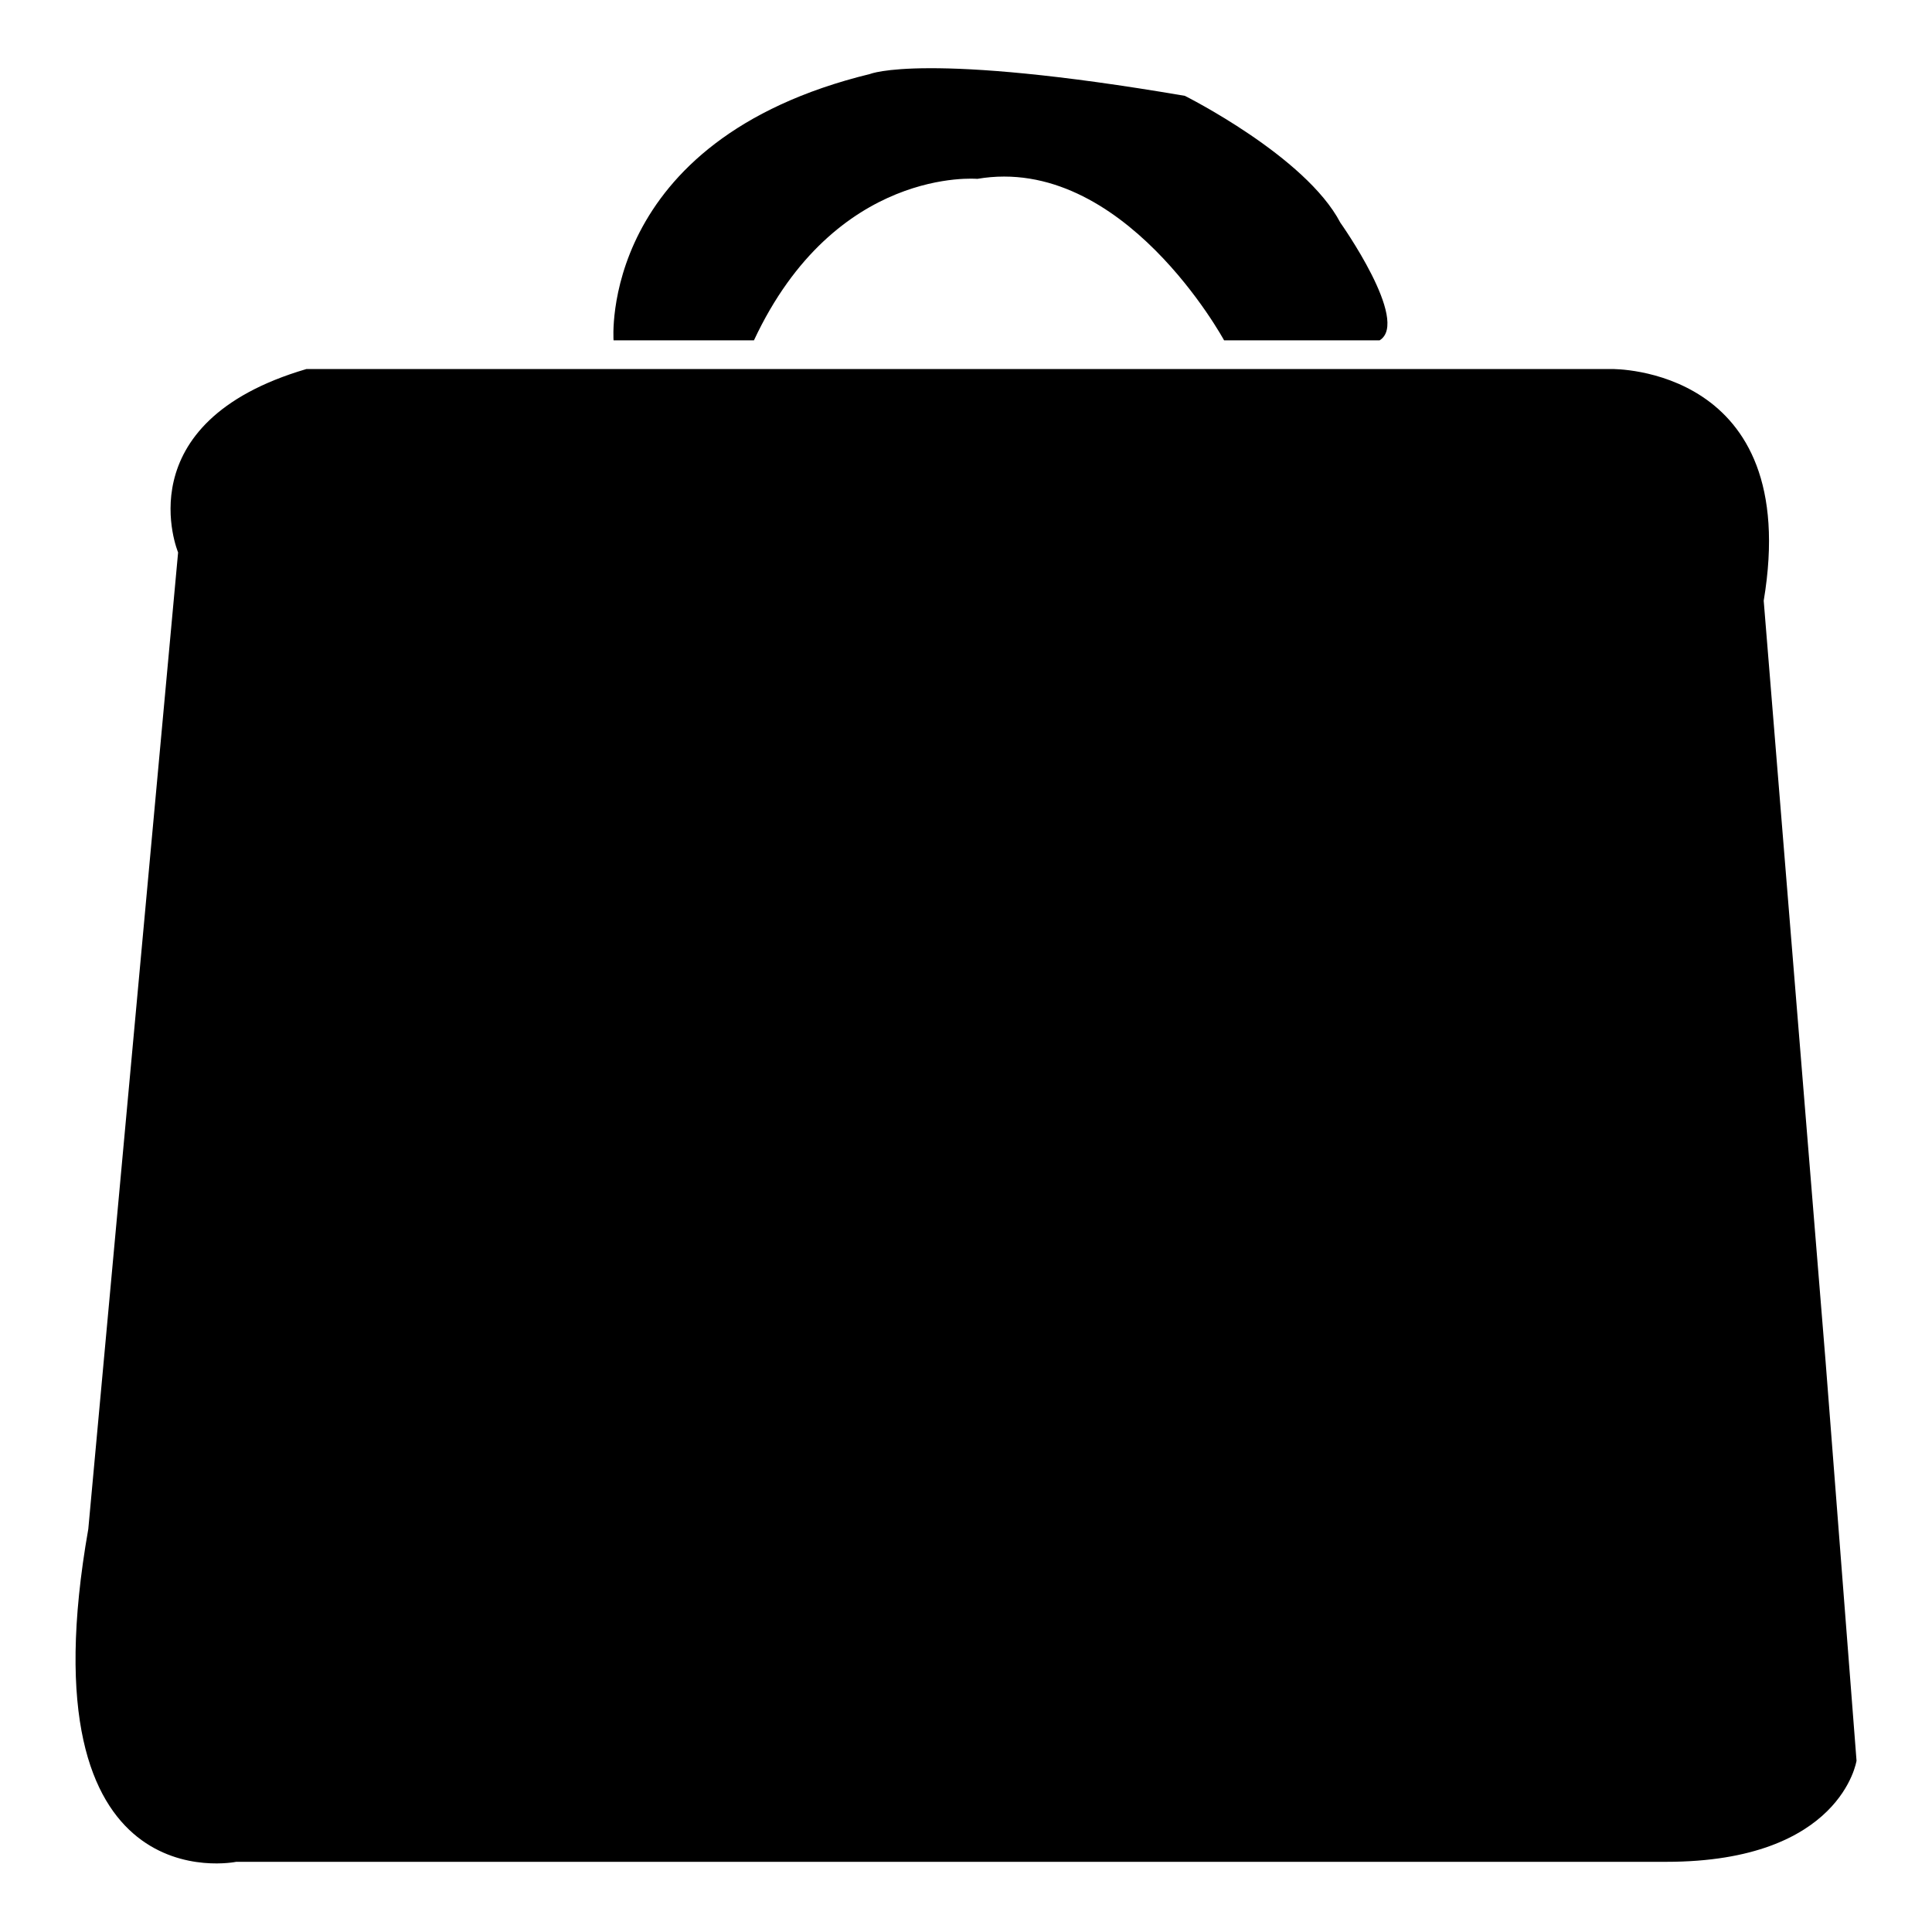<?xml version="1.0" encoding="utf-8"?>
<!-- Svg Vector Icons : http://www.onlinewebfonts.com/icon -->
<!DOCTYPE svg PUBLIC "-//W3C//DTD SVG 1.1//EN" "http://www.w3.org/Graphics/SVG/1.1/DTD/svg11.dtd">
<svg version="1.1" xmlns="http://www.w3.org/2000/svg" xmlns:xlink="http://www.w3.org/1999/xlink" x="0px" y="0px" viewBox="0 0 256 256" enable-background="new 0 0 256 256" xml:space="preserve">
<g><g><path fill="#000000" d="M99.9,45.1c10.8-23.1,29.6-21.4,29.6-21.4c19.3-3.3,32.7,21.4,32.7,21.4h20.6c4.1-2.5-5.2-15.6-5.2-15.6c-4.6-8.8-20.6-16.8-20.6-16.8c-34.5-5.9-41.7-2.9-41.7-2.9c-36.1,8.8-34,35.3-34,35.3H99.9z M241.9,180.4l-8.2-100.8c5.2-31.1-20.1-30.7-20.1-30.7h-173c-24.2,7.1-17,24.3-17,24.3L11.7,202.6c-8.8,50,19.6,44.1,19.6,44.1h189.5c23.2,0,25.2-13.4,25.2-13.4L241.9,180.4z"/></g></g>
</svg>